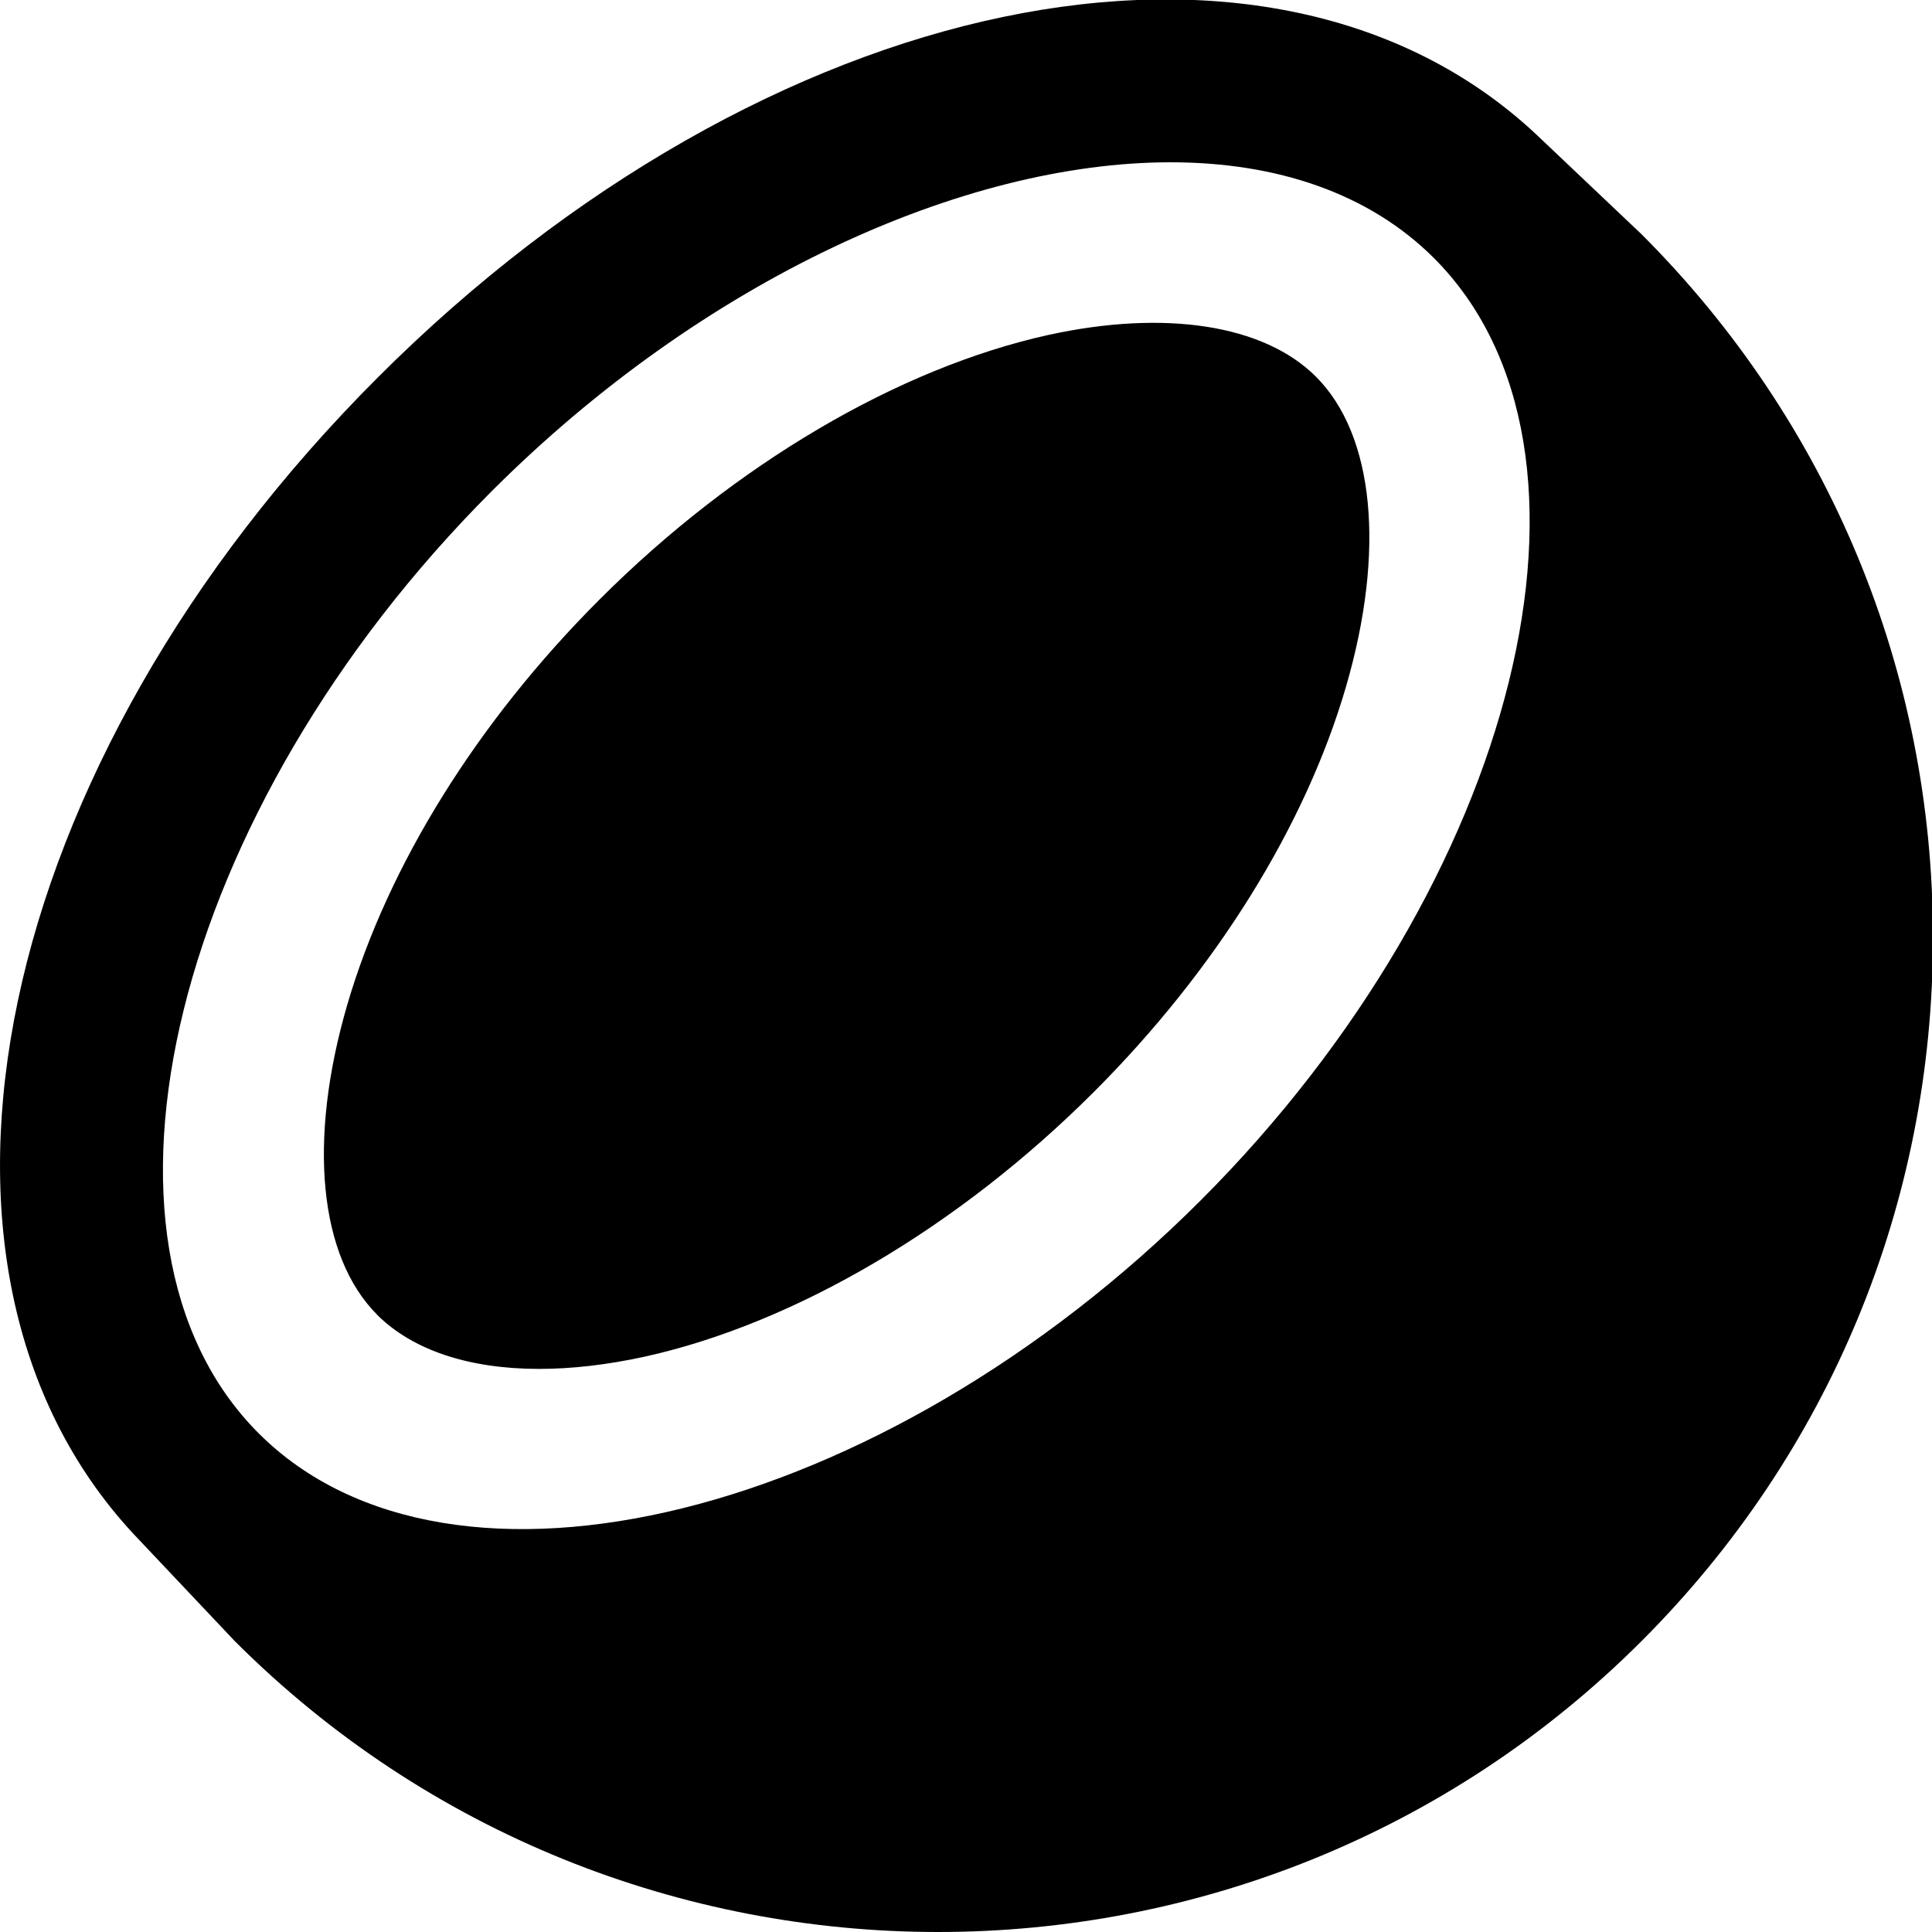 <?xml version="1.0" encoding="UTF-8"?>
<svg xmlns="http://www.w3.org/2000/svg" id="Layer_1" data-name="Layer 1" viewBox="0 0 24 24">
  <path d="m4.686,16.333c-.724-.724-.864-2.161-.374-3.845.505-1.735,1.62-3.527,3.14-5.045,1.675-1.674,3.707-2.871,5.575-3.283,1.442-.315,2.672-.129,3.32.519.725.725.865,2.162.375,3.846-.504,1.735-1.619,3.527-3.139,5.045-1.676,1.674-3.708,2.871-5.575,3.283-.466.102-.906.152-1.311.152-.865,0-1.567-.229-2.012-.672Zm19.326-4.685c0,3.301-1.285,6.404-3.62,8.738-2.409,2.409-5.574,3.614-8.738,3.614s-6.329-1.204-8.738-3.614l-1.266-1.34C-1.41,15.737-.11,9.492,4.694,4.688,9.513-.131,15.782-1.426,19.085,1.671l1.307,1.239c2.335,2.334,3.62,5.438,3.62,8.738ZM3.213,17.805c2.39,2.388,7.747,1.061,11.704-2.895,3.956-3.957,5.282-9.316,2.896-11.704-.808-.807-1.955-1.19-3.272-1.19-2.579,0-5.812,1.466-8.432,4.085-3.956,3.957-5.282,9.316-2.896,11.704Z"/>
</svg>
